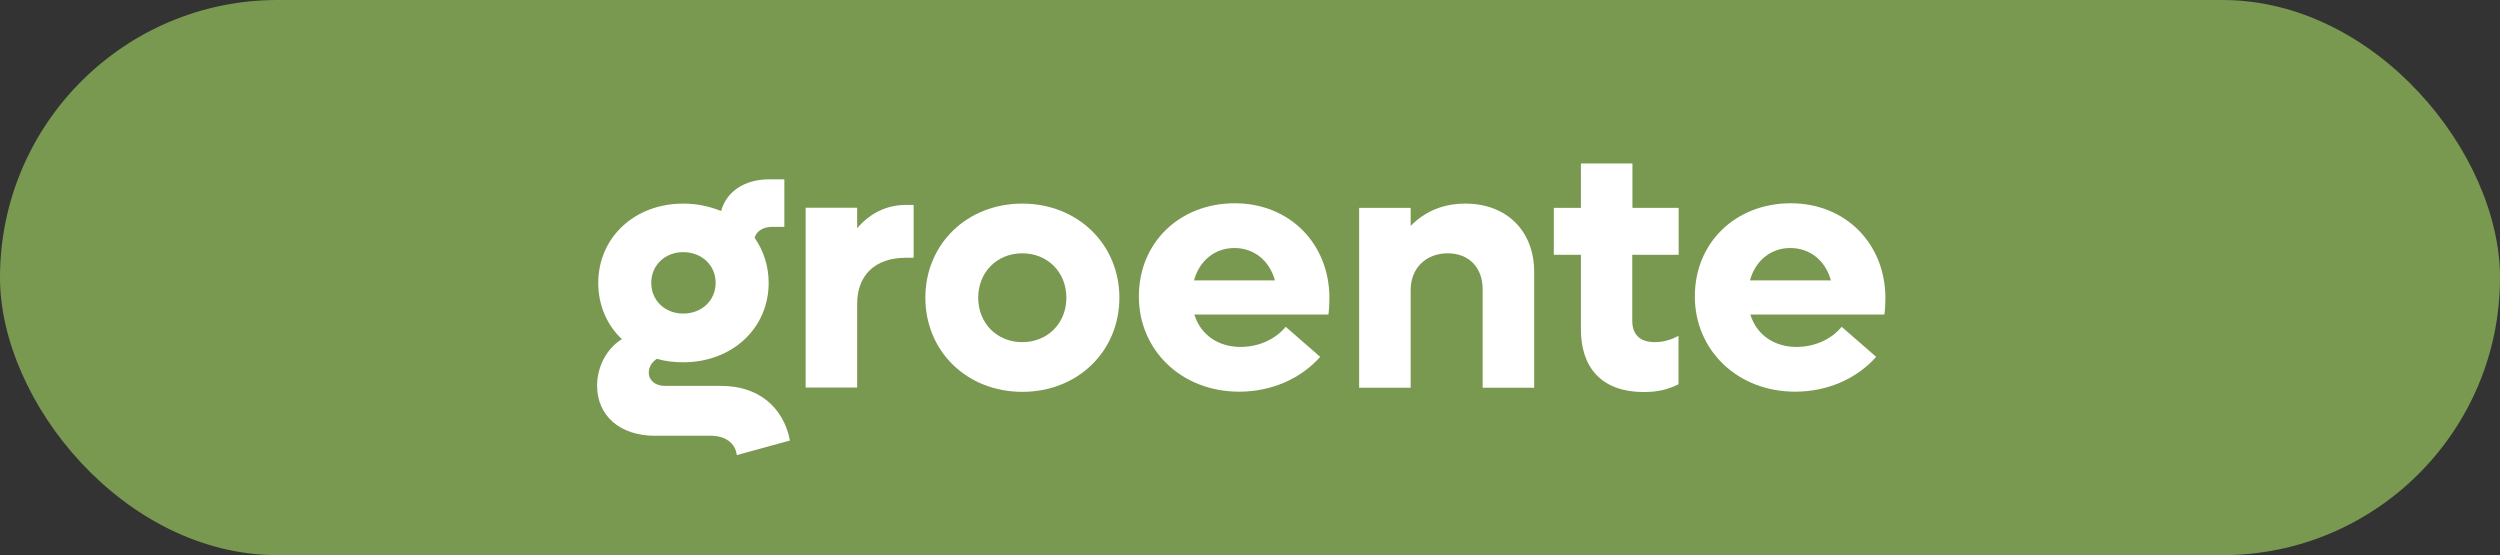 <?xml version="1.0" encoding="UTF-8"?>
<svg xmlns="http://www.w3.org/2000/svg" id="Laag_2" data-name="Laag 2" viewBox="0 0 151.4 33.62">
  <rect x="0" y="0" width="151.4" height="33.62" fill="#333333" stroke="none"/>
  <defs>
    <style>
      .cls-1 {
        fill: #799951;
      }

      .cls-1, .cls-2 {
        stroke-width: 0px;
      }

      .cls-2 {
        fill: #fff;
      }
    </style>
  </defs>
  <g id="Laag_1-2" data-name="Laag 1">
    <g>
      <rect class="cls-1" x="0" y="0" width="151.4" height="33.62" rx="16.81" ry="16.81"></rect>
      <g>
        <path class="cls-2" d="M47.83,26.68l-3.21.88c-.08-.71-.68-1.17-1.56-1.17h-3.4c-2.12,0-3.5-1.22-3.5-3.03,0-1.15.58-2.26,1.5-2.82-.9-.85-1.43-2.05-1.43-3.4,0-2.76,2.2-4.81,5.15-4.81.83,0,1.6.17,2.29.45.32-1.17,1.41-1.92,2.91-1.92h.92v2.88h-.77c-.51,0-.92.26-1.03.66.53.77.85,1.69.85,2.73,0,2.76-2.22,4.81-5.17,4.81-.56,0-1.09-.06-1.6-.21-.32.21-.49.51-.49.83,0,.49.41.81.98.81h3.4c2.2,0,3.76,1.22,4.17,3.31ZM39.44,17.13c0,1.07.83,1.86,1.94,1.86s1.96-.79,1.96-1.86-.85-1.86-1.96-1.86-1.94.79-1.94,1.86Z"></path>
        <path class="cls-2" d="M55.33,12.41v3.2h-.47c-1.9,0-2.95,1.09-2.95,2.78v5.08h-3.12v-10.89h3.12v1.24c.77-.9,1.77-1.41,2.95-1.41h.47Z"></path>
        <path class="cls-2" d="M56.04,18.03c0-3.25,2.52-5.7,5.87-5.7s5.88,2.46,5.88,5.7-2.52,5.7-5.88,5.7-5.87-2.46-5.87-5.7ZM64.58,18.03c0-1.54-1.13-2.69-2.67-2.69s-2.67,1.15-2.67,2.69,1.13,2.69,2.67,2.69,2.67-1.15,2.67-2.69Z"></path>
        <path class="cls-2" d="M80.45,19.05h-8.12c.38,1.22,1.43,1.96,2.8,1.96,1.24,0,2.22-.58,2.73-1.22l2.09,1.82c-1.15,1.3-2.91,2.11-4.91,2.11-3.46,0-6.07-2.48-6.07-5.77s2.5-5.64,5.81-5.64,5.73,2.44,5.73,5.75c0,.3-.02.71-.06.98ZM72.32,16.98h4.89c-.34-1.22-1.28-1.96-2.46-1.96s-2.12.77-2.44,1.96Z"></path>
        <path class="cls-2" d="M92.91,16.47v7.01h-3.12v-5.96c0-1.32-.83-2.18-2.12-2.18s-2.24.88-2.24,2.22v5.92h-3.12v-10.89h3.12v1.09c.86-.88,1.97-1.35,3.31-1.35,2.5,0,4.17,1.65,4.17,4.14Z"></path>
        <path class="cls-2" d="M98.85,15.42v4c0,.83.45,1.3,1.37,1.3.56,0,1.03-.17,1.43-.38v2.93c-.64.32-1.26.47-2.09.47-2.65,0-3.82-1.56-3.82-3.8v-4.51h-1.64v-2.84h1.64v-2.69h3.12v2.69h2.8v2.84h-2.8Z"></path>
        <path class="cls-2" d="M114.12,19.05h-8.12c.38,1.22,1.43,1.96,2.8,1.96,1.24,0,2.22-.58,2.73-1.22l2.09,1.82c-1.15,1.3-2.91,2.11-4.91,2.11-3.46,0-6.07-2.48-6.07-5.77s2.5-5.64,5.81-5.64,5.73,2.44,5.73,5.75c0,.3-.02.71-.06.98ZM105.99,16.98h4.89c-.34-1.22-1.28-1.96-2.46-1.96s-2.12.77-2.44,1.96Z"></path>
      </g>
    </g>
  </g>
</svg>
